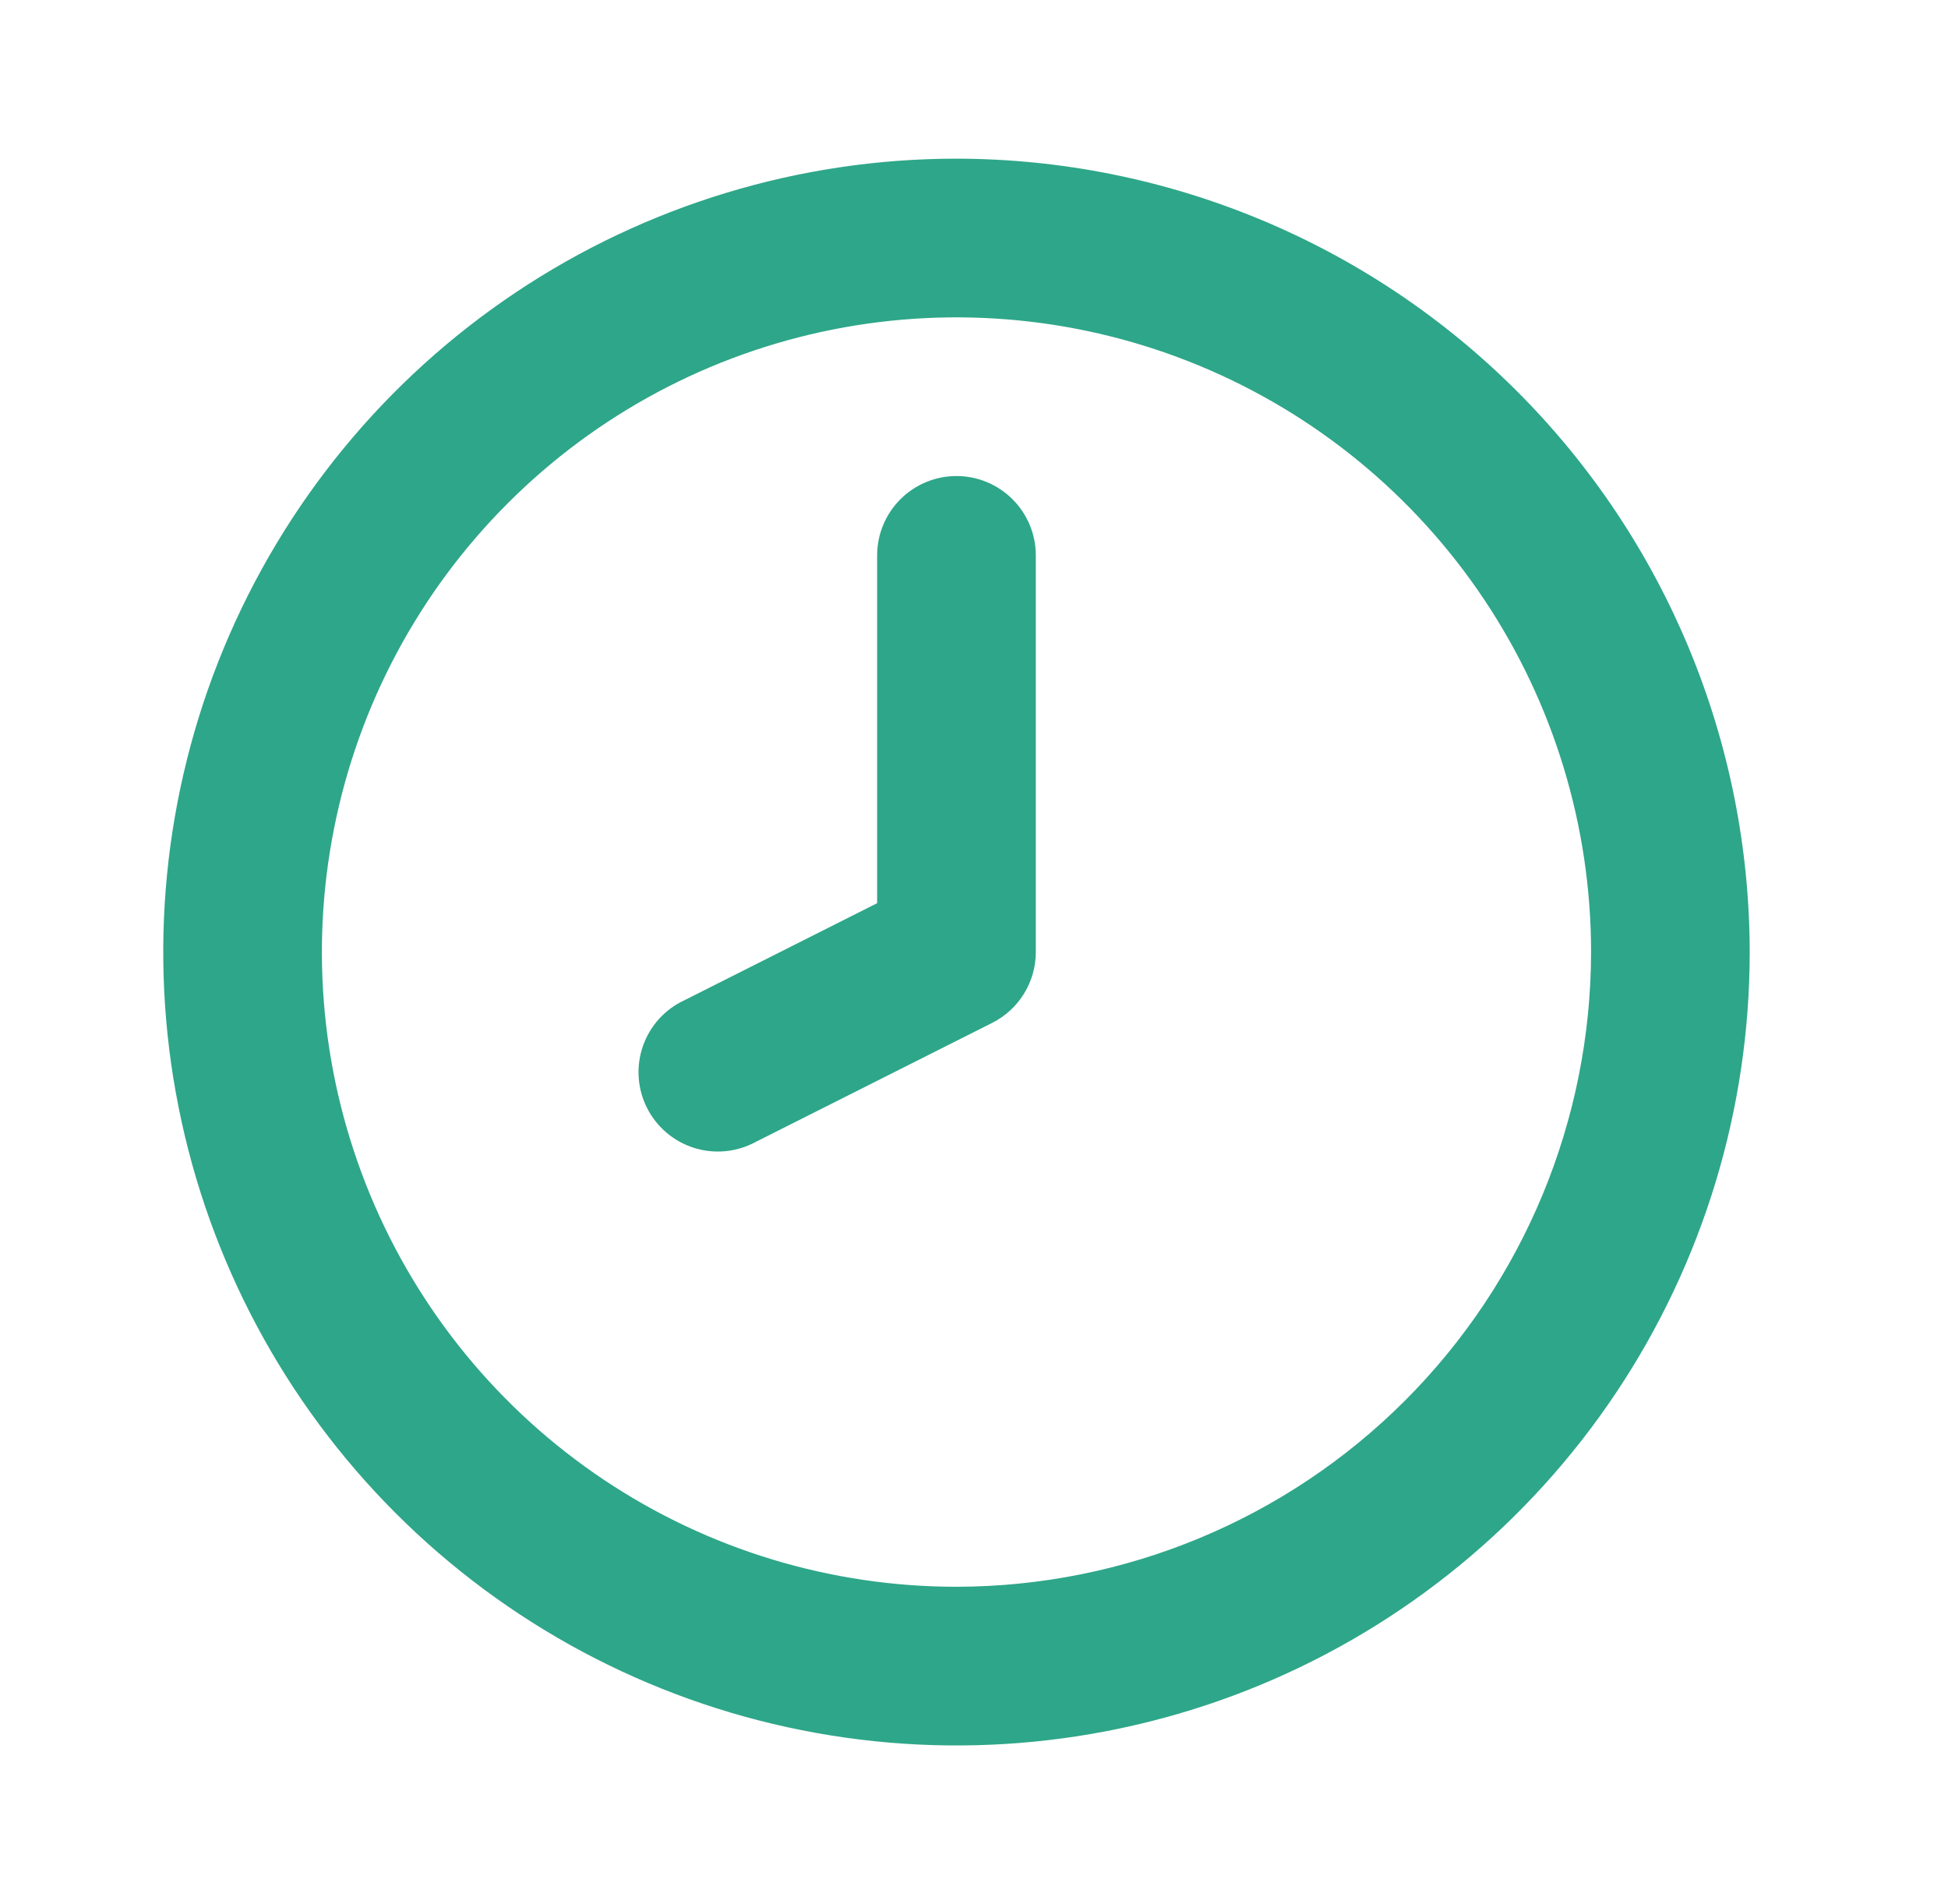 <?xml version="1.0" encoding="UTF-8"?> <svg xmlns="http://www.w3.org/2000/svg" width="44" height="43" viewBox="0 0 44 43" fill="none"><path d="M21.604 10.75C21.129 10.75 20.673 10.939 20.337 11.275C20.001 11.611 19.812 12.066 19.812 12.542V20.396L15.459 22.588C15.241 22.689 15.046 22.832 14.885 23.01C14.724 23.188 14.601 23.397 14.522 23.623C14.443 23.85 14.41 24.09 14.426 24.329C14.442 24.569 14.505 24.803 14.613 25.017C14.721 25.232 14.871 25.422 15.053 25.577C15.236 25.733 15.448 25.85 15.677 25.922C15.906 25.994 16.147 26.019 16.386 25.996C16.625 25.973 16.857 25.902 17.068 25.788L22.409 23.1C22.705 22.951 22.955 22.723 23.129 22.44C23.304 22.157 23.396 21.832 23.396 21.5V12.542C23.396 12.066 23.207 11.611 22.871 11.275C22.535 10.939 22.079 10.75 21.604 10.75ZM21.604 3.583C18.061 3.583 14.597 4.634 11.65 6.603C8.704 8.572 6.407 11.37 5.051 14.644C3.695 17.917 3.34 21.52 4.032 24.995C4.723 28.471 6.429 31.663 8.935 34.169C11.441 36.675 14.633 38.381 18.109 39.072C21.584 39.764 25.187 39.409 28.461 38.053C31.734 36.697 34.533 34.4 36.501 31.454C38.47 28.508 39.521 25.044 39.521 21.5C39.516 16.75 37.626 12.196 34.267 8.837C30.909 5.478 26.354 3.589 21.604 3.583ZM21.604 35.833C18.769 35.833 15.998 34.993 13.641 33.418C11.284 31.843 9.447 29.604 8.362 26.985C7.277 24.366 6.993 21.484 7.546 18.704C8.099 15.923 9.464 13.369 11.469 11.365C13.473 9.36 16.027 7.995 18.808 7.442C21.588 6.889 24.47 7.173 27.089 8.258C29.708 9.343 31.947 11.18 33.522 13.537C35.097 15.894 35.938 18.665 35.938 21.5C35.933 25.3 34.421 28.943 31.734 31.63C29.047 34.317 25.404 35.829 21.604 35.833Z" fill="#2EA689"></path></svg> 